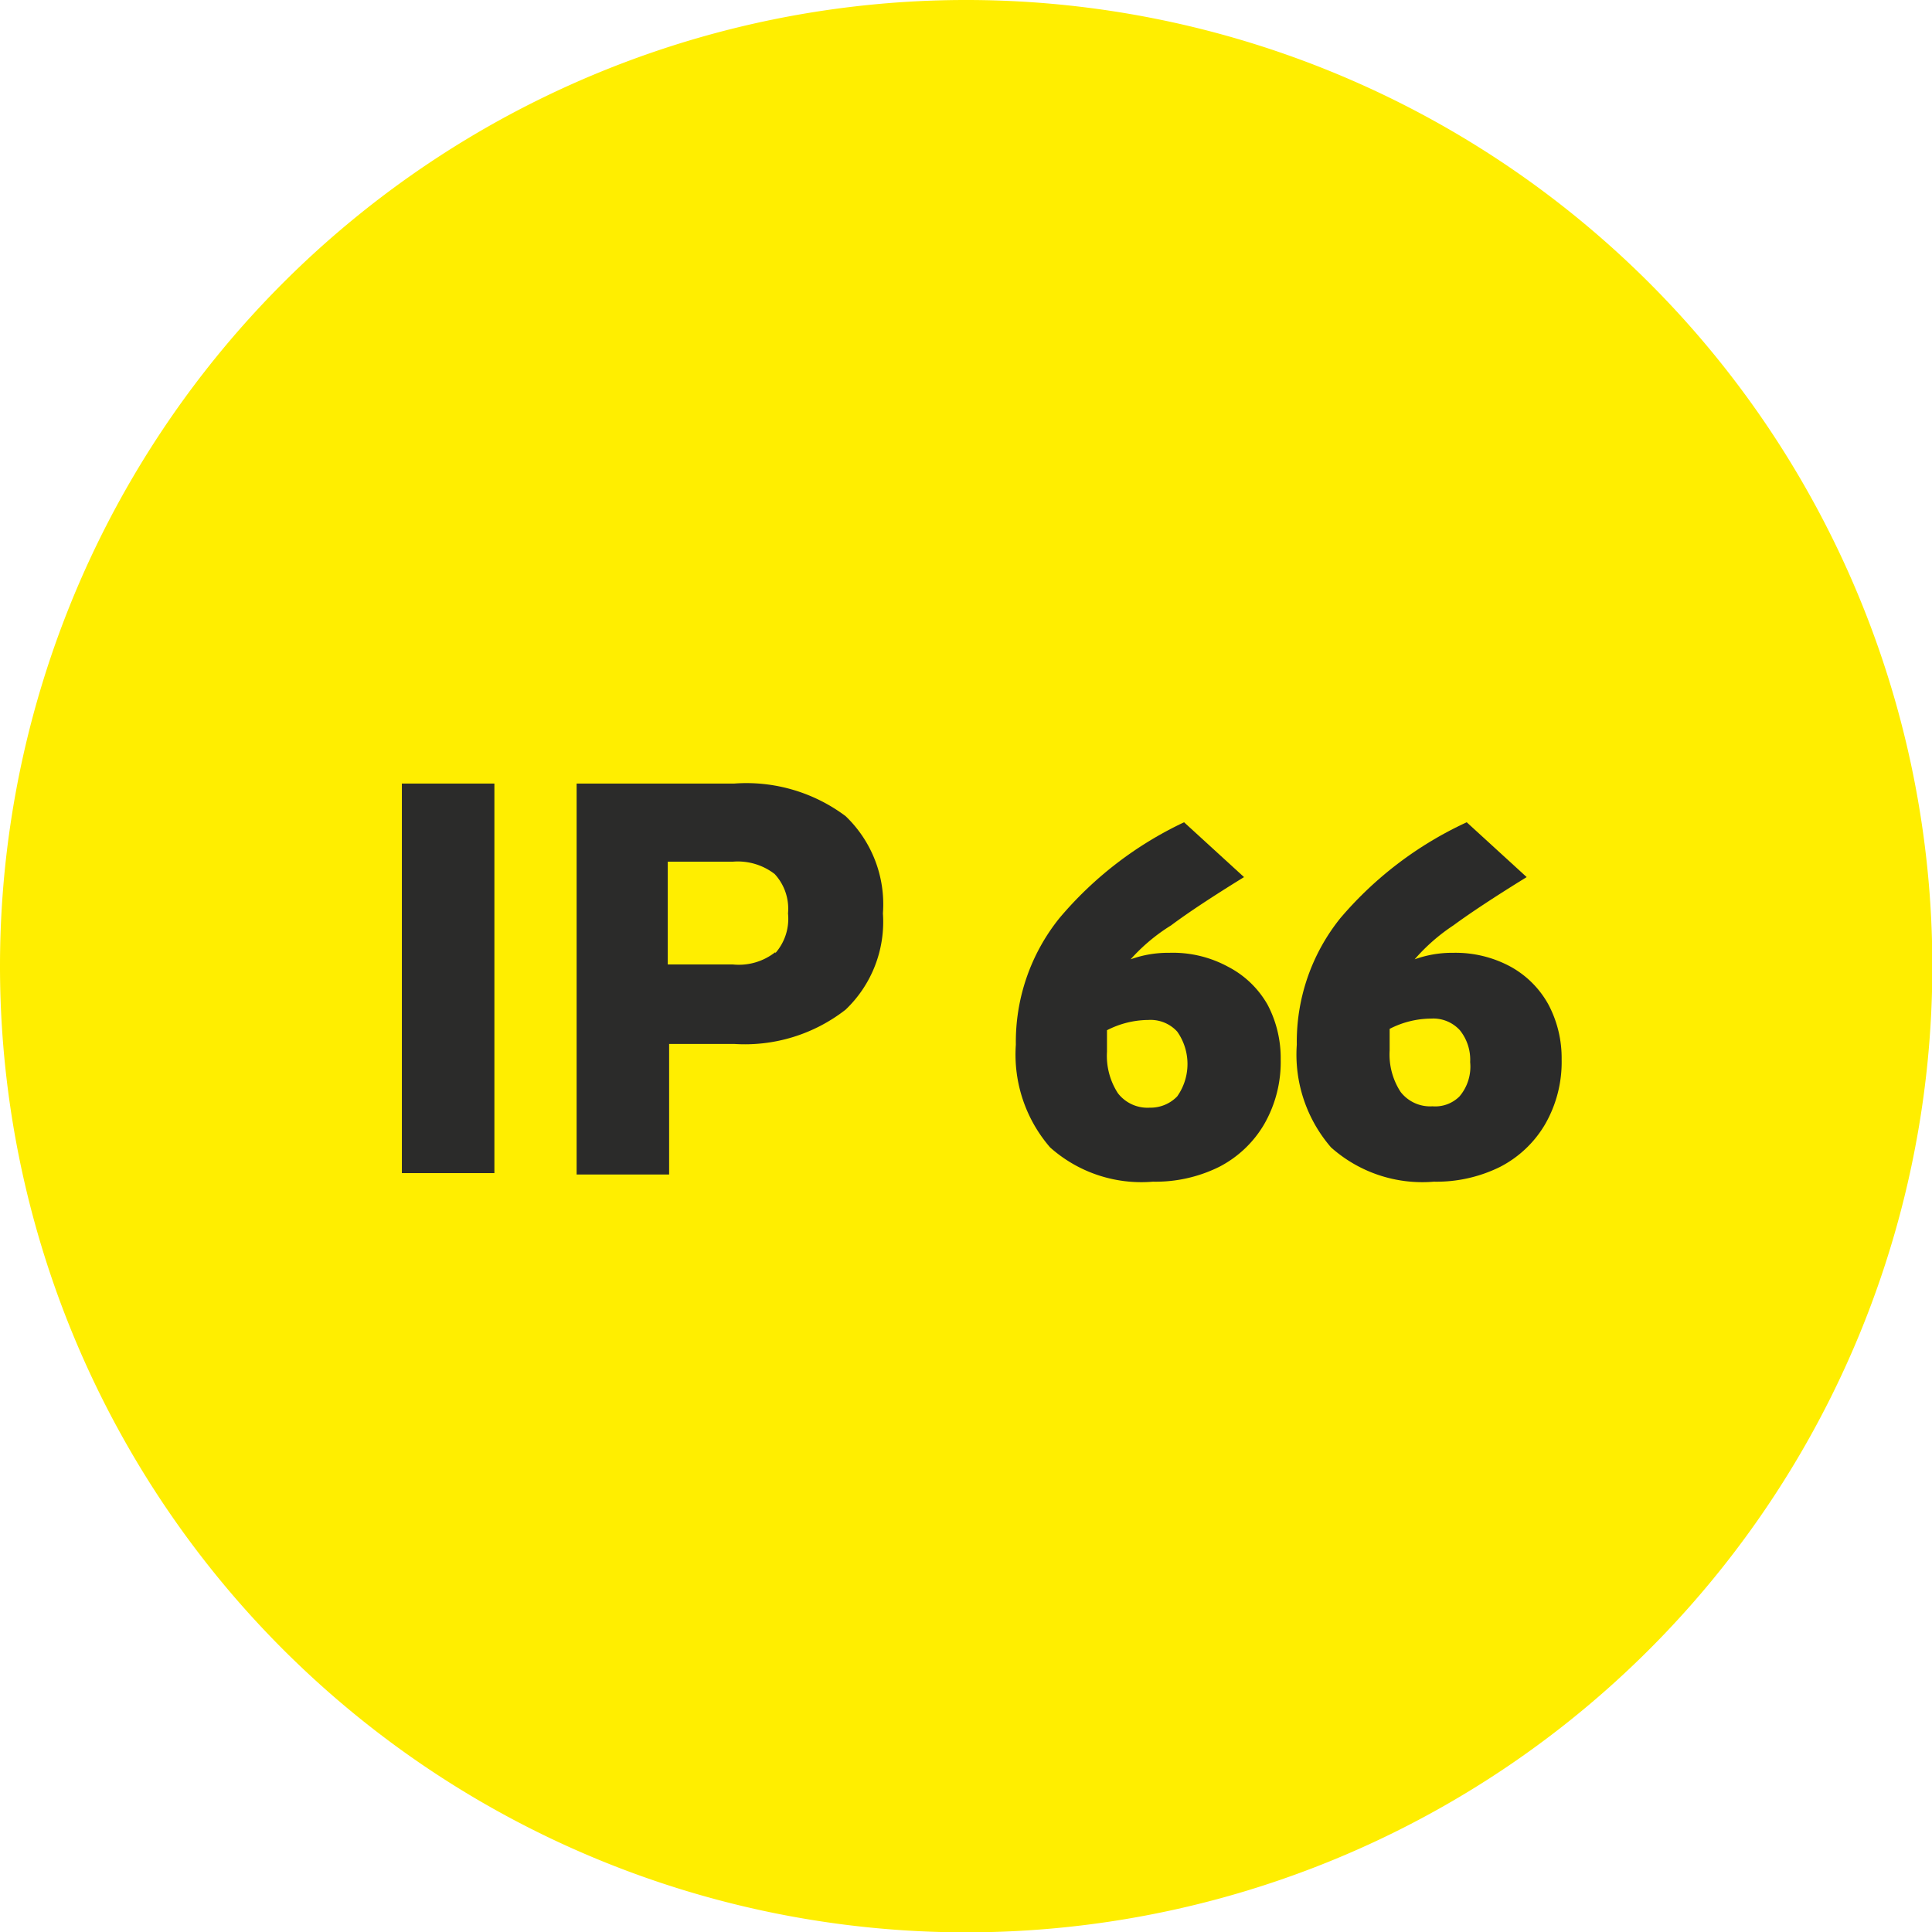 <?xml version="1.0" encoding="UTF-8"?>
<svg xmlns="http://www.w3.org/2000/svg" xmlns:xlink="http://www.w3.org/1999/xlink" viewBox="0 0 56.39 56.4">
  <defs>
    <style>.a16df36d-87fb-4b6f-8041-9538efc01446{fill:none;}.ae99163c-8b24-4573-a160-84d96d8fddb6{clip-path:url(#baad1c96-7965-4800-96c5-c076b1c356df);}.f93869d6-f147-4f32-8188-dca9bfad741b{fill:#fe0;}.ee4523ab-f1e6-453c-b5b3-f2f0287bbd68{fill:#2b2b2a;}</style>
    <clipPath id="baad1c96-7965-4800-96c5-c076b1c356df" transform="translate(0)">
      <rect class="a16df36d-87fb-4b6f-8041-9538efc01446" width="56.4" height="56.4"></rect>
    </clipPath>
  </defs>
  <g id="a231ff42-6d2d-400b-9f1c-ff4e5cec1e03" data-name="Ebene 2">
    <g id="bb34b126-f99f-46c8-8504-88843041ce6f" data-name="Ebene 1">
      <g class="ae99163c-8b24-4573-a160-84d96d8fddb6">
        <path class="f93869d6-f147-4f32-8188-dca9bfad741b" d="M28.2,56.4A28.2,28.2,0,1,0,0,28.2,28.2,28.2,0,0,0,28.2,56.4" transform="translate(0)"></path>
      </g>
      <path class="ee4523ab-f1e6-453c-b5b3-f2f0287bbd68" d="M11.73,22.87h2.7V34.24h-2.7Z" transform="translate(0)"></path>
      <path class="ee4523ab-f1e6-453c-b5b3-f2f0287bbd68" d="M24.68,23.82a3.56,3.56,0,0,1,1.09,2.84,3.54,3.54,0,0,1-1.09,2.81,4.78,4.78,0,0,1-3.25,1h-1.9v3.81h-2.7V22.87h4.6A4.83,4.83,0,0,1,24.68,23.82Zm-2.05,4A1.52,1.52,0,0,0,23,26.66a1.49,1.49,0,0,0-.39-1.15,1.76,1.76,0,0,0-1.22-.36h-1.9v3h1.9A1.72,1.72,0,0,0,22.63,27.79Z" transform="translate(0)"></path>
      <path class="ee4523ab-f1e6-453c-b5b3-f2f0287bbd68" d="M35.85,28.22A2.8,2.8,0,0,1,37,29.33a3.34,3.34,0,0,1,.38,1.59,3.64,3.64,0,0,1-.48,1.89,3.24,3.24,0,0,1-1.32,1.25,4.18,4.18,0,0,1-1.93.43,4,4,0,0,1-3-1,4.14,4.14,0,0,1-1-3,5.76,5.76,0,0,1,1.27-3.69A10.74,10.74,0,0,1,34.56,24l1.75,1.6q-1.41.87-2.13,1.41A5.37,5.37,0,0,0,33,28a3.23,3.23,0,0,1,1.13-.19A3.37,3.37,0,0,1,35.85,28.22ZM34.36,32a1.64,1.64,0,0,0,0-1.89,1.05,1.05,0,0,0-.84-.34,2.67,2.67,0,0,0-1.21.3c0,.13,0,.34,0,.63a2,2,0,0,0,.32,1.21,1.09,1.09,0,0,0,.93.42A1.08,1.08,0,0,0,34.36,32Z" transform="translate(0)"></path>
      <path class="ee4523ab-f1e6-453c-b5b3-f2f0287bbd68" d="M44.1,28.22a2.8,2.8,0,0,1,1.1,1.11,3.34,3.34,0,0,1,.38,1.59,3.64,3.64,0,0,1-.48,1.89,3.24,3.24,0,0,1-1.32,1.25,4.18,4.18,0,0,1-1.93.43,4,4,0,0,1-3-1,4.14,4.14,0,0,1-1-3,5.76,5.76,0,0,1,1.27-3.69A10.74,10.74,0,0,1,42.81,24l1.75,1.6c-.94.58-1.65,1.05-2.14,1.41A5.54,5.54,0,0,0,41.29,28a3.23,3.23,0,0,1,1.13-.19A3.37,3.37,0,0,1,44.1,28.22ZM42.6,32a1.34,1.34,0,0,0,.31-1,1.37,1.37,0,0,0-.3-.93,1.05,1.05,0,0,0-.84-.34,2.67,2.67,0,0,0-1.21.3c0,.13,0,.34,0,.63a2,2,0,0,0,.32,1.21,1.09,1.09,0,0,0,.93.42A1,1,0,0,0,42.6,32Z" transform="translate(0)"></path>
    </g>
  </g>
</svg>
